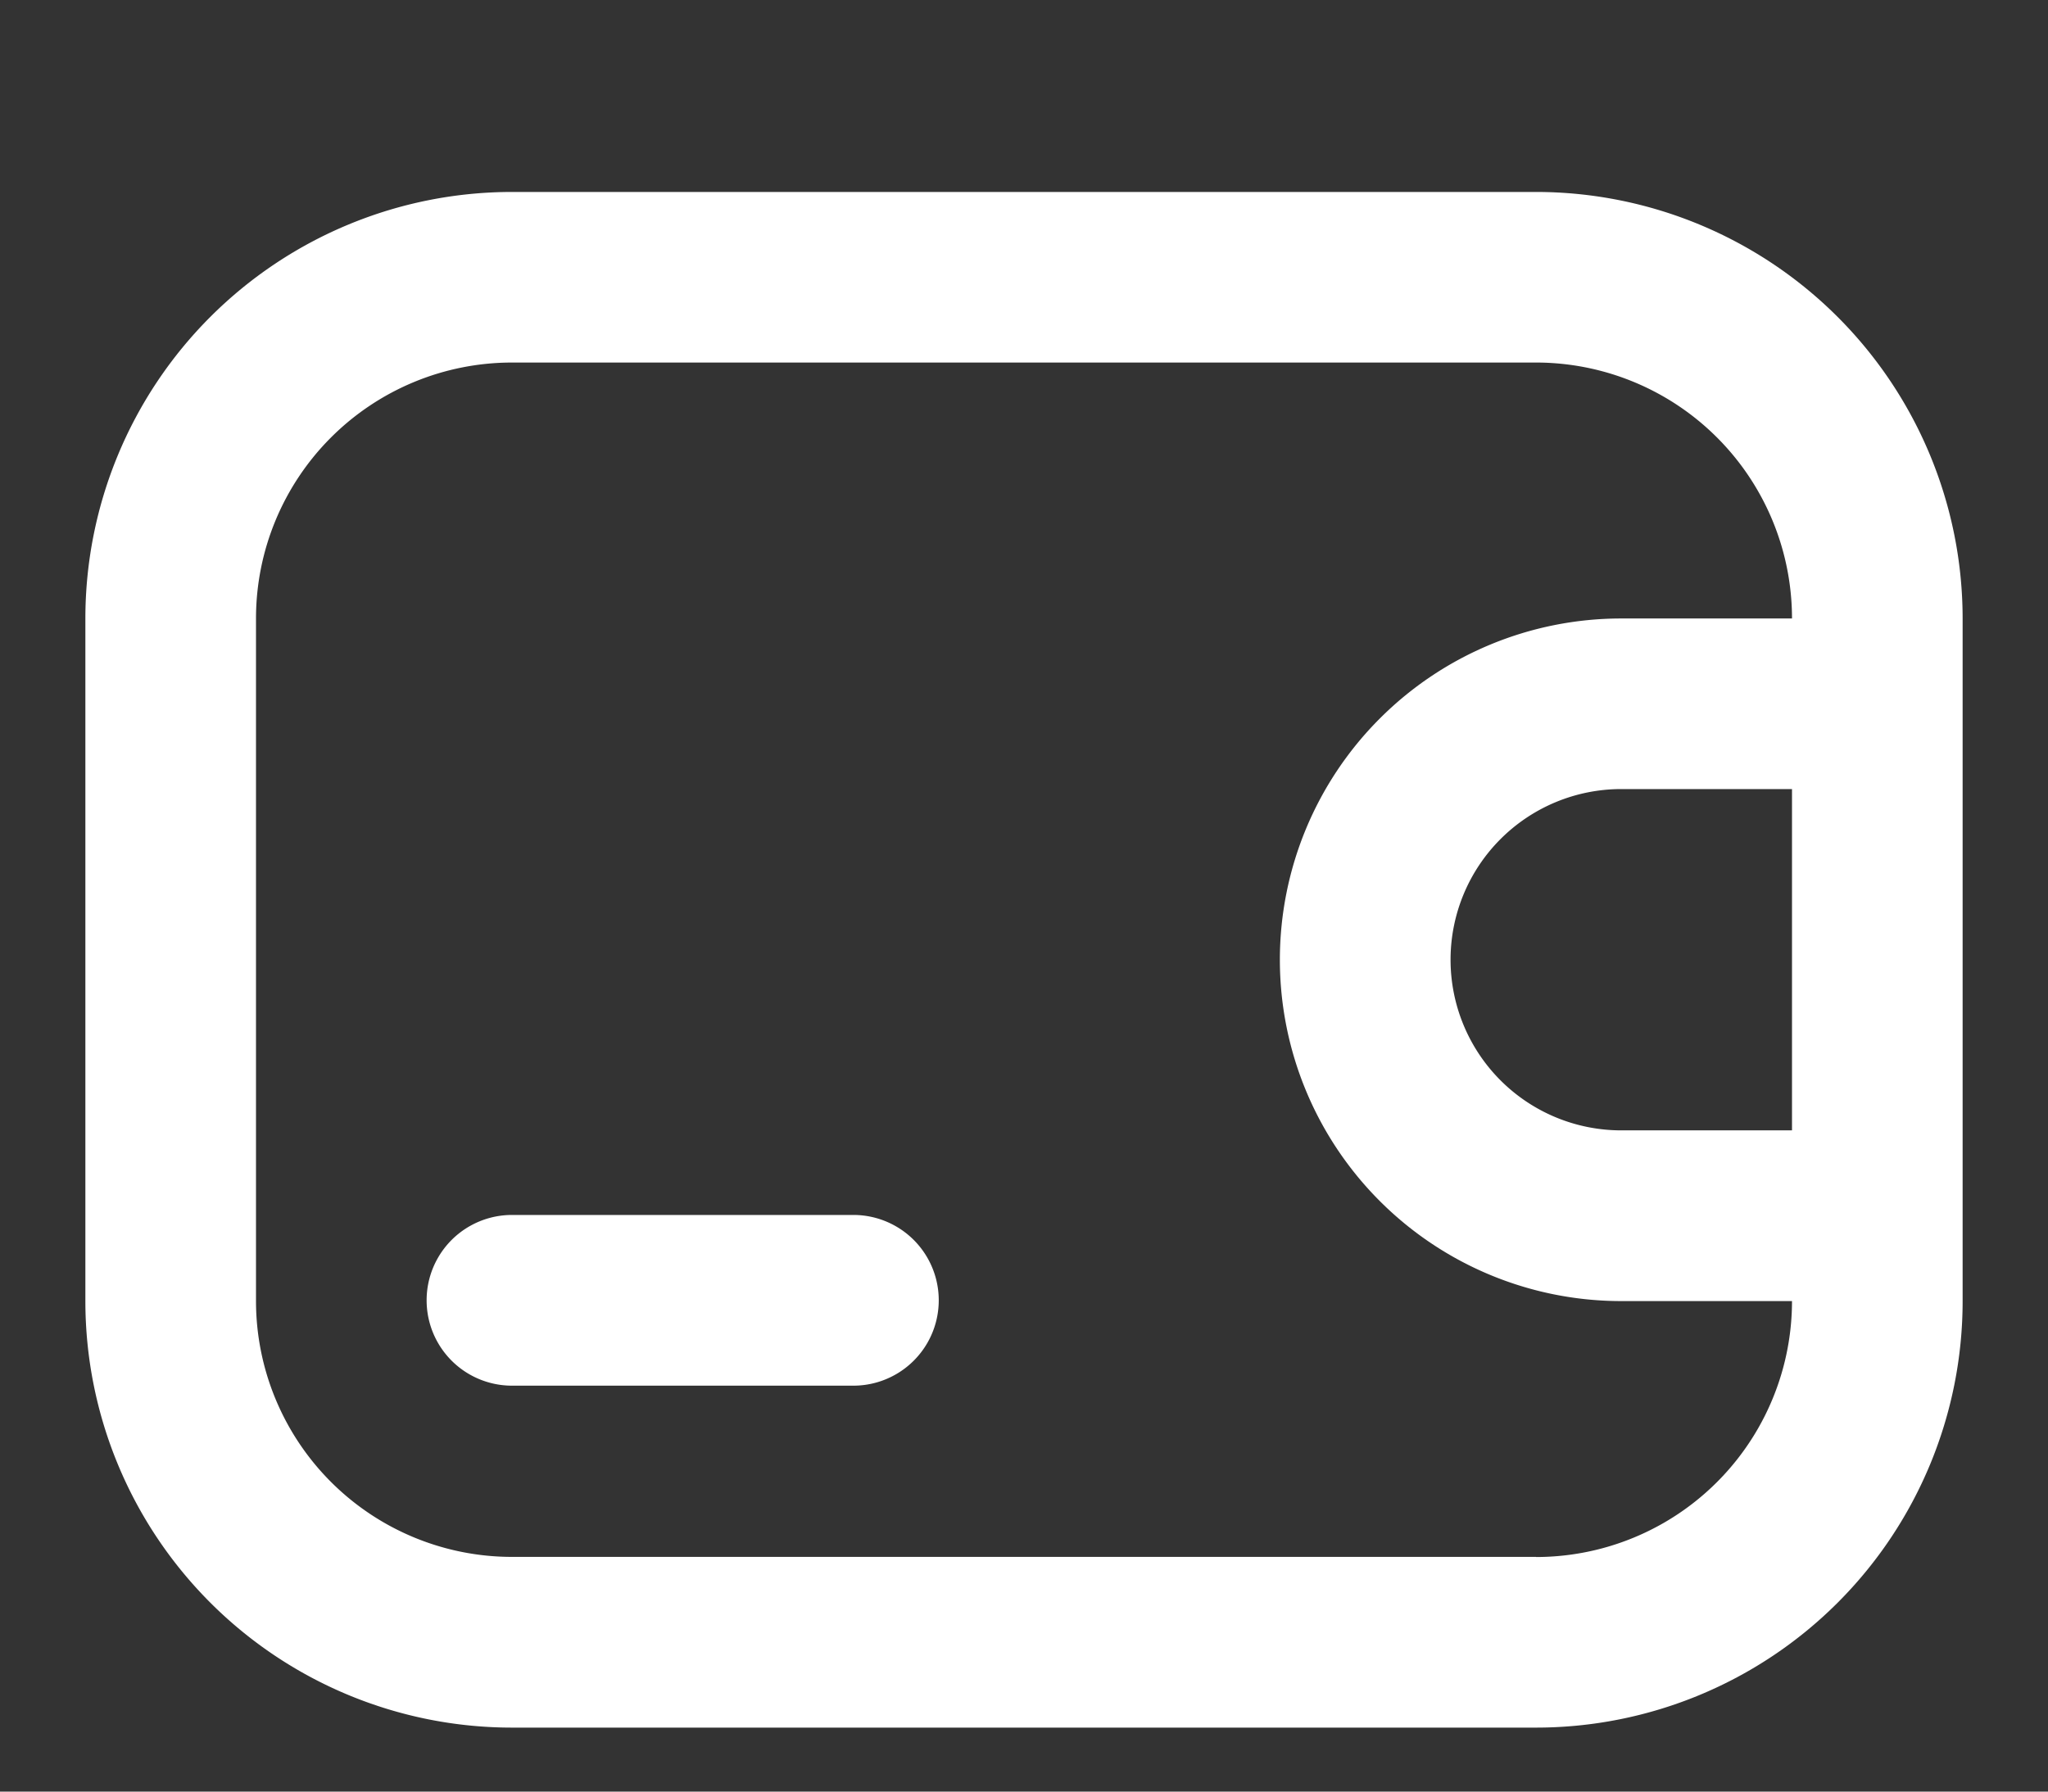 <svg width="16" height="14" fill="none" xmlns="http://www.w3.org/2000/svg"><rect width="100%" height="100%" fill="#333333" stroke="none"/><path d="M12 1.5H4A3.333 3.333 0 00.667 4.833v5.334A3.333 3.333 0 004 13.5h8a3.333 3.333 0 003.333-3.333V4.834A3.334 3.334 0 0012 1.5zm0 10.666H4a2 2 0 01-2-2V4.833a2 2 0 012-2h8a2 2 0 012 2h-1.334a2.667 2.667 0 000 5.334H14a2 2 0 01-2 2zm2-3.333h-1.334a1.333 1.333 0 110-2.667H14v2.667z" fill="#fff"/><path d="M6.667 9.494H4a.667.667 0 000 1.334h2.667a.667.667 0 000-1.334z" fill="#fff"/></svg>